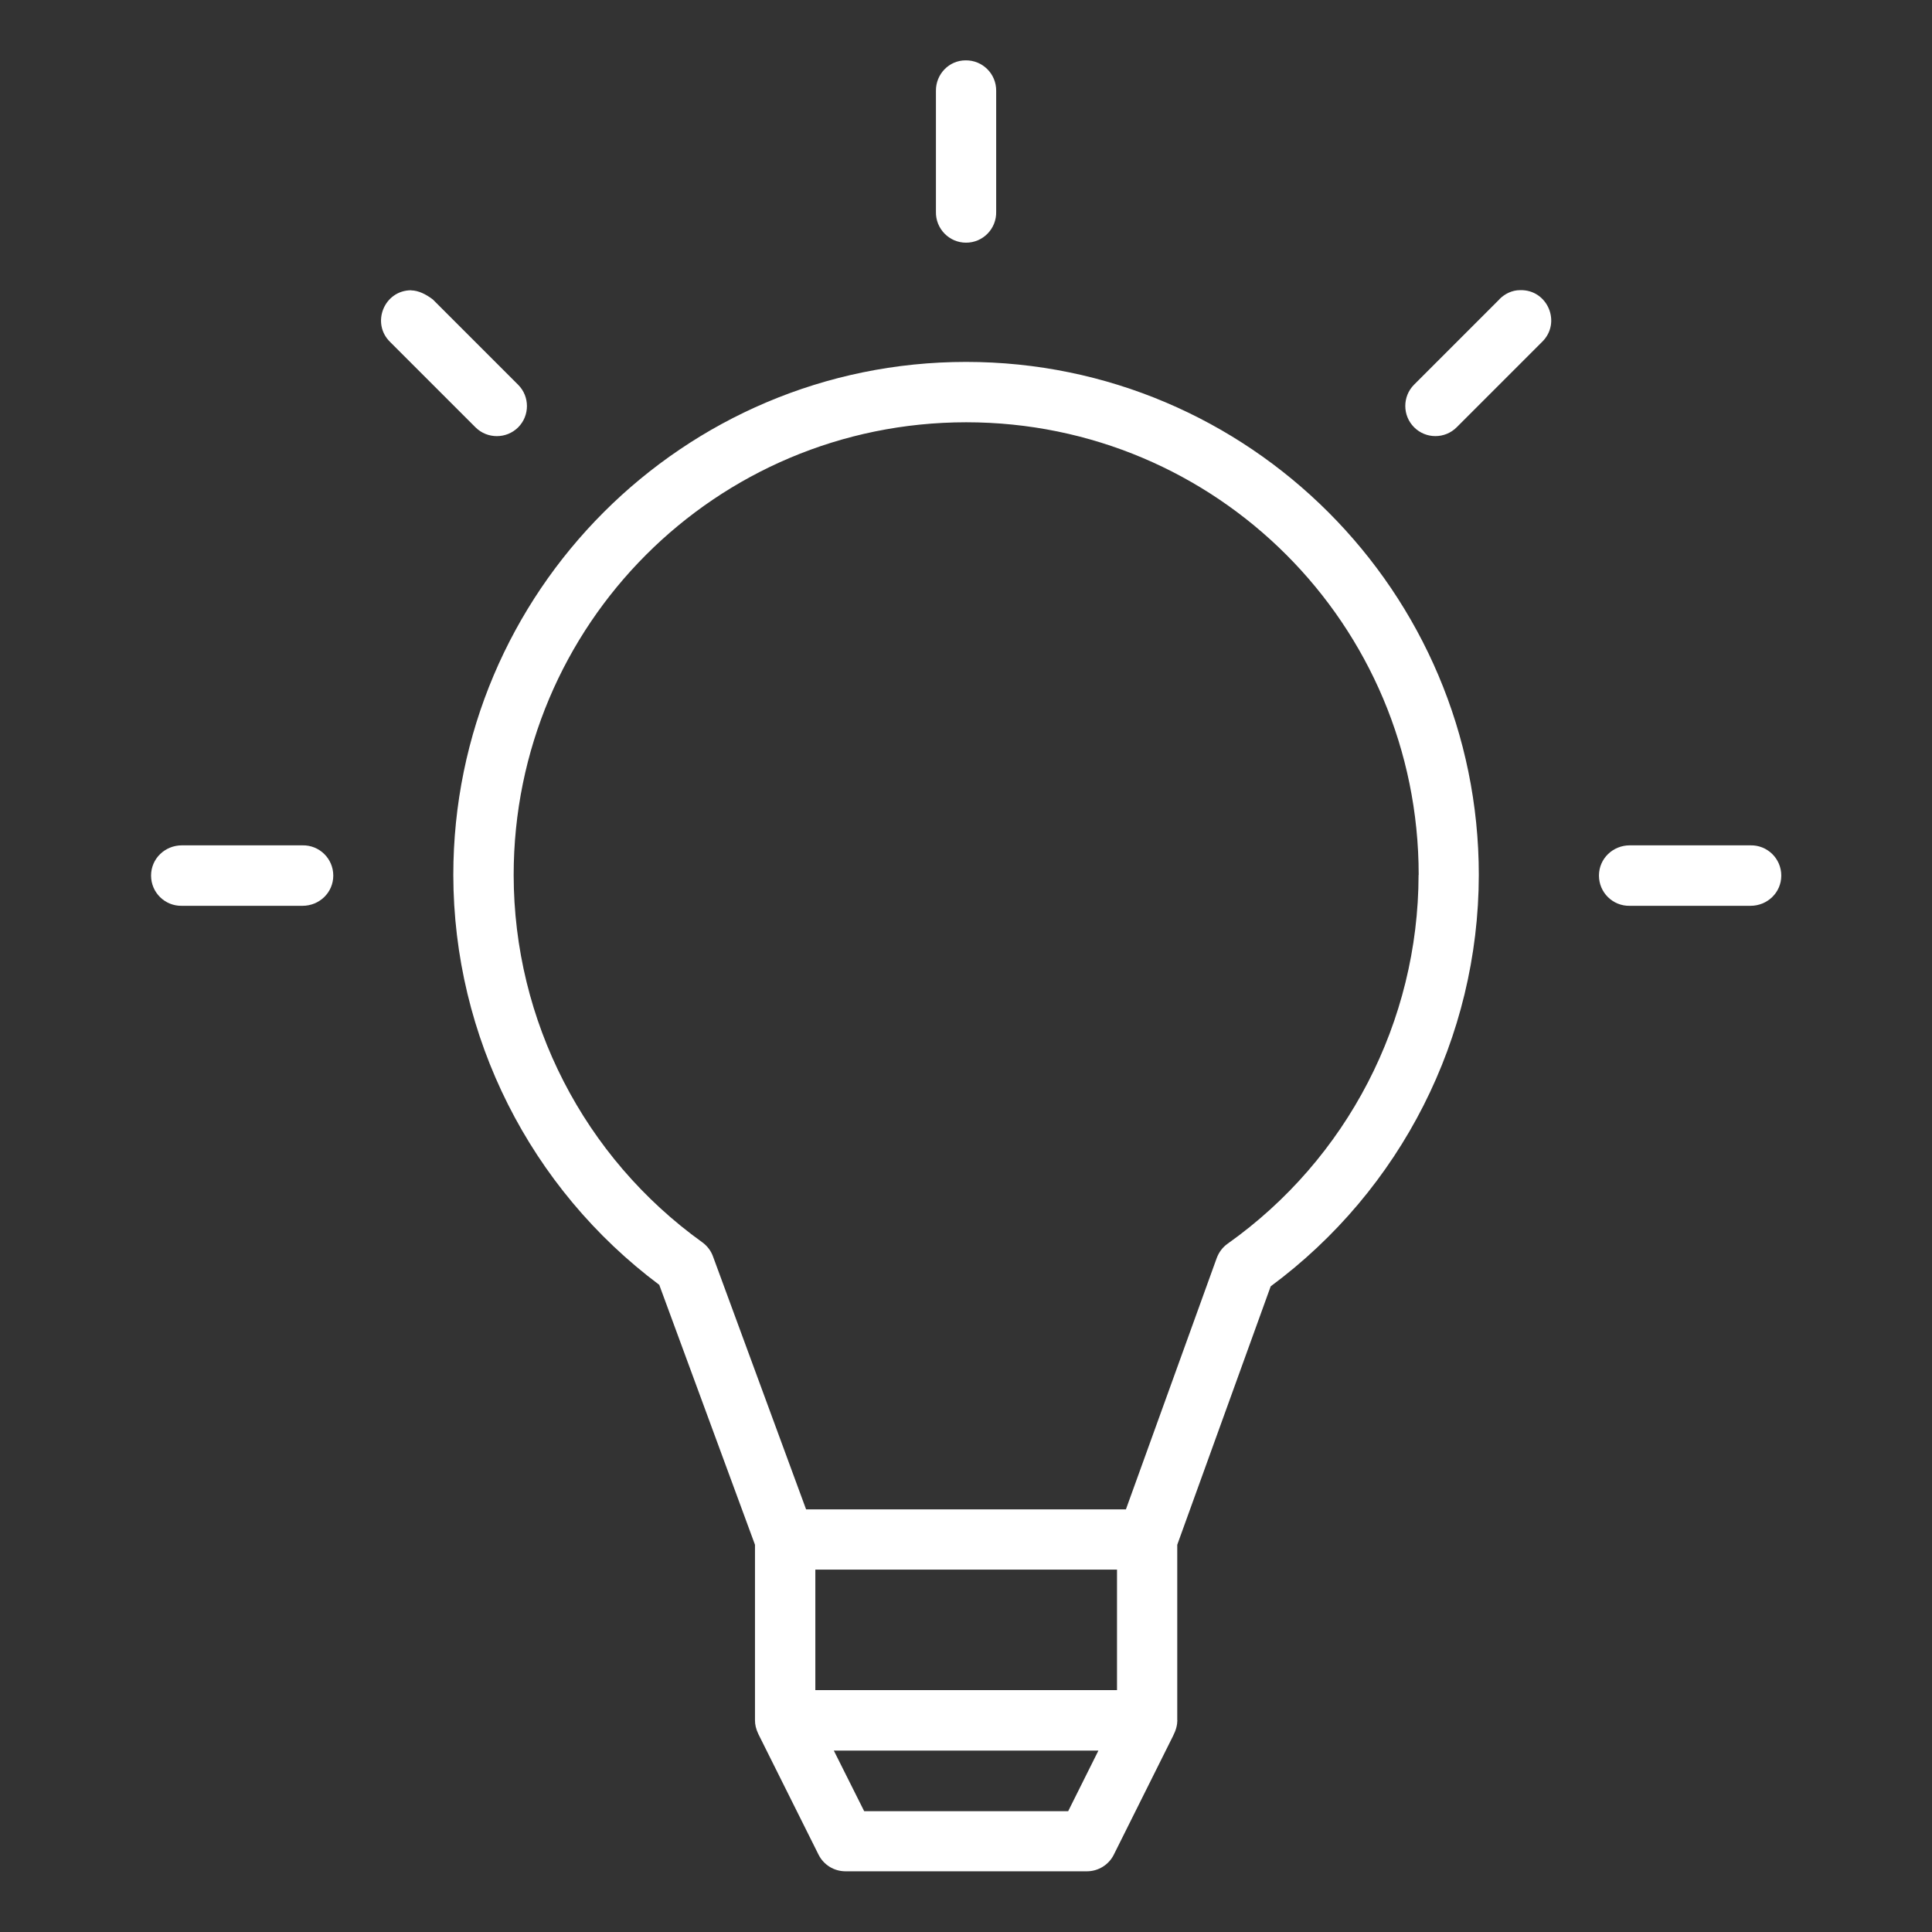 <svg xmlns="http://www.w3.org/2000/svg" xmlns:xlink="http://www.w3.org/1999/xlink" version="1.1" width="512" height="512" x="0" y="0" viewBox="0 0 16.933 16.933" style="enable-background:new 0 0 512 512" xml:space="preserve" class=""><rect x="0" y="0" width="16.933" height="16.933" fill="#333333" stroke="none"/><g><path xmlns="http://www.w3.org/2000/svg" id="comm-37_bulb" d="m8.463.529c-.146 0-.262.122-.26.268v1.058c-.004.149.116.272.264.272.149 0 .268-.123.264-.272v-1.058c.002-.149-.119-.27-.268-.268zm-4.859 2.015c-.237 0-.354.289-.184.454l.748.748c.103.102.27.102.373 0 .103-.103.103-.27.001-.373l-.748-.748c-.06-.046-.127-.079-.19-.08zm9.537.08-.748.748c-.102.103-.102.27.001.373.103.103.27.103.373 0l.748-.748c.173-.168.049-.461-.192-.454-.069 0-.134.031-.182.08zm-2.823 12.454v-1.539l.819-2.265c1.142-.845 1.822-2.18 1.824-3.605-0-2.48-2.015-4.497-4.494-4.497-2.479 0-4.494 2.016-4.494 4.497.002 1.417.674 2.746 1.805 3.592l.839 2.278 0 1.538c0 .038.008.076.03.122l.527 1.056c.045.09.136.146.237.146h2.115c.1 0 .192-.057.236-.146l.519-1.04c.026-.051.037-.094.038-.138zm2.115-7.409c-.002 1.284-.625 2.488-1.673 3.231-.044.031-.077.075-.096.126l-.796 2.203h-2.803l-.816-2.217c-.018-.05-.051-.093-.094-.124-1.037-.745-1.652-1.942-1.653-3.219 0-2.194 1.772-3.967 3.966-3.968 2.193 0 3.966 1.773 3.966 3.967zm-10.839-.26c-.148 0-.27.116-.27.265s.122.268.27.265h1.057c.148 0 .27-.116.27-.265s-.122-.268-.27-.265zm12.69 0c-.148 0-.27.116-.27.265s.122.268.27.265h1.058c.148 0 .27-.116.27-.265s-.122-.268-.27-.265zm-7.138 6.348h2.644l0 1.056h-2.644zm.162 1.586h2.319l-.265.531h-1.788z" paint-order="fill markers stroke" fill="#ffffff" data-original="#000000" style="" class=""></path></g></svg>
